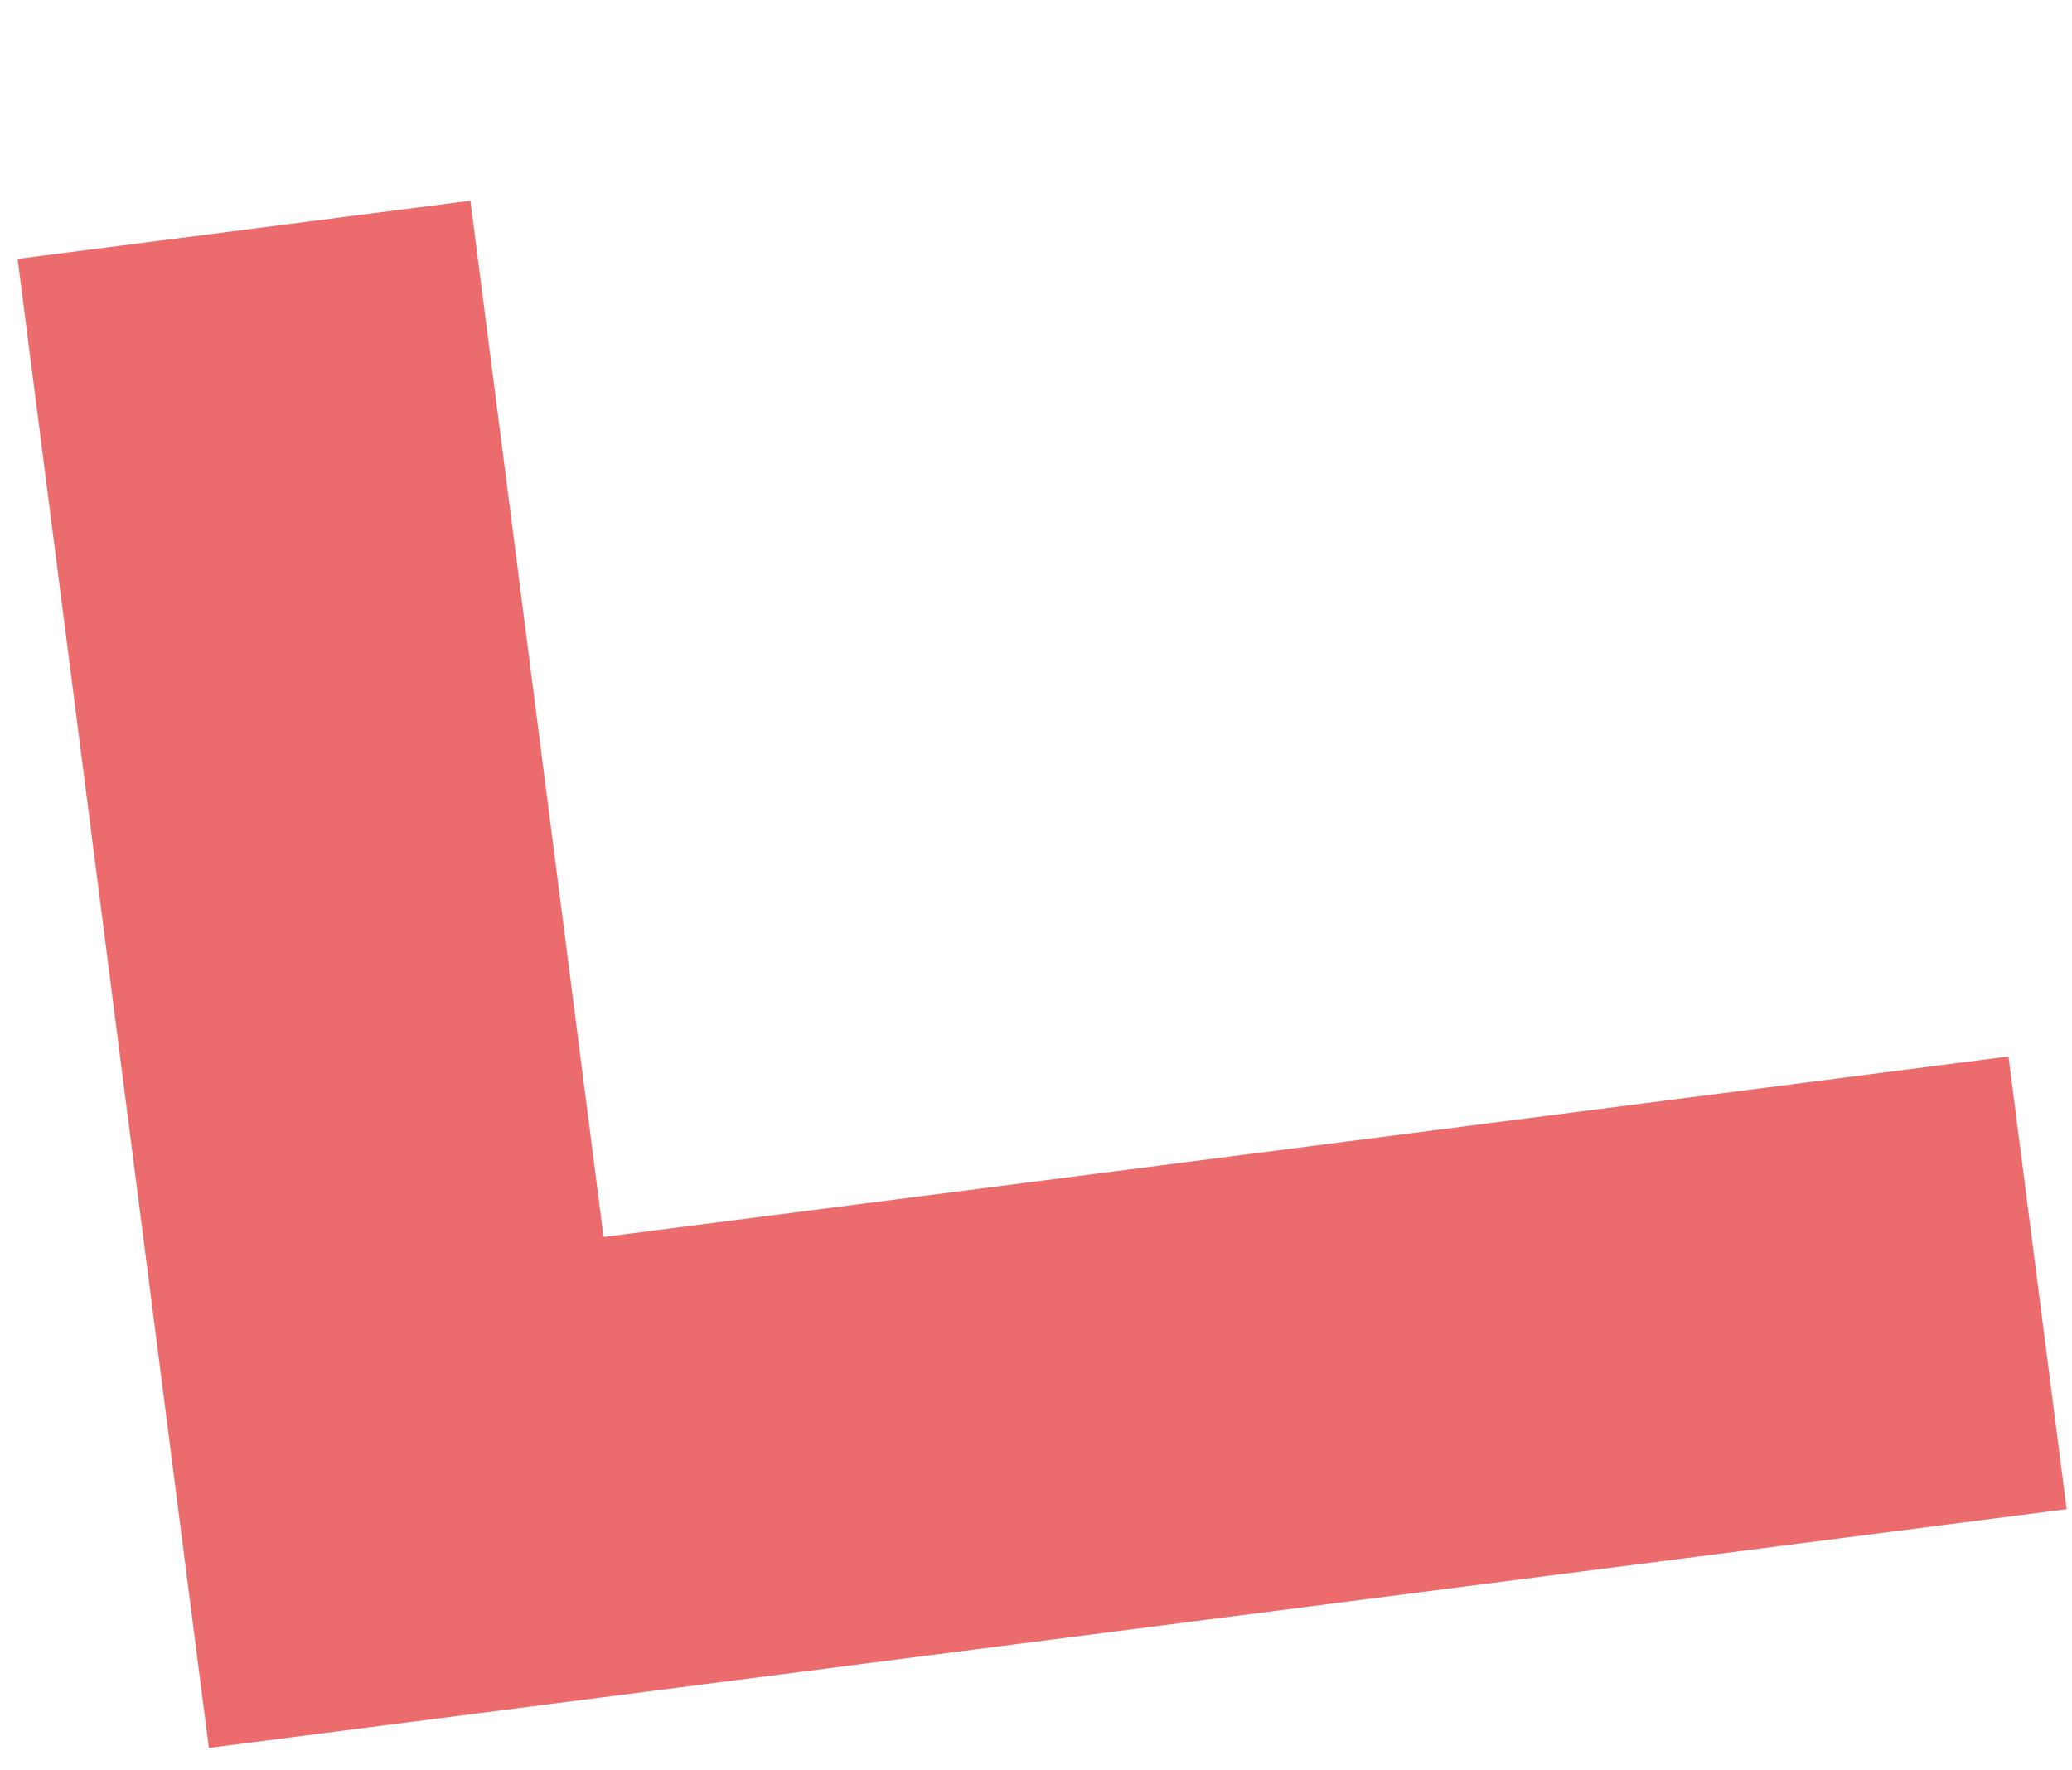 <?xml version="1.0" encoding="UTF-8"?> <svg xmlns="http://www.w3.org/2000/svg" width="101.999" height="87.138" viewBox="0 0 101.999 87.138"><path id="Tracé_54" data-name="Tracé 54" d="M121.315,156.021l-22.472-.266.609-51.438-69.723-.824.266-22.472,92.2,1.09Z" transform="translate(142.715 150.365) rotate(172)" fill="#ec6c6e"></path></svg> 